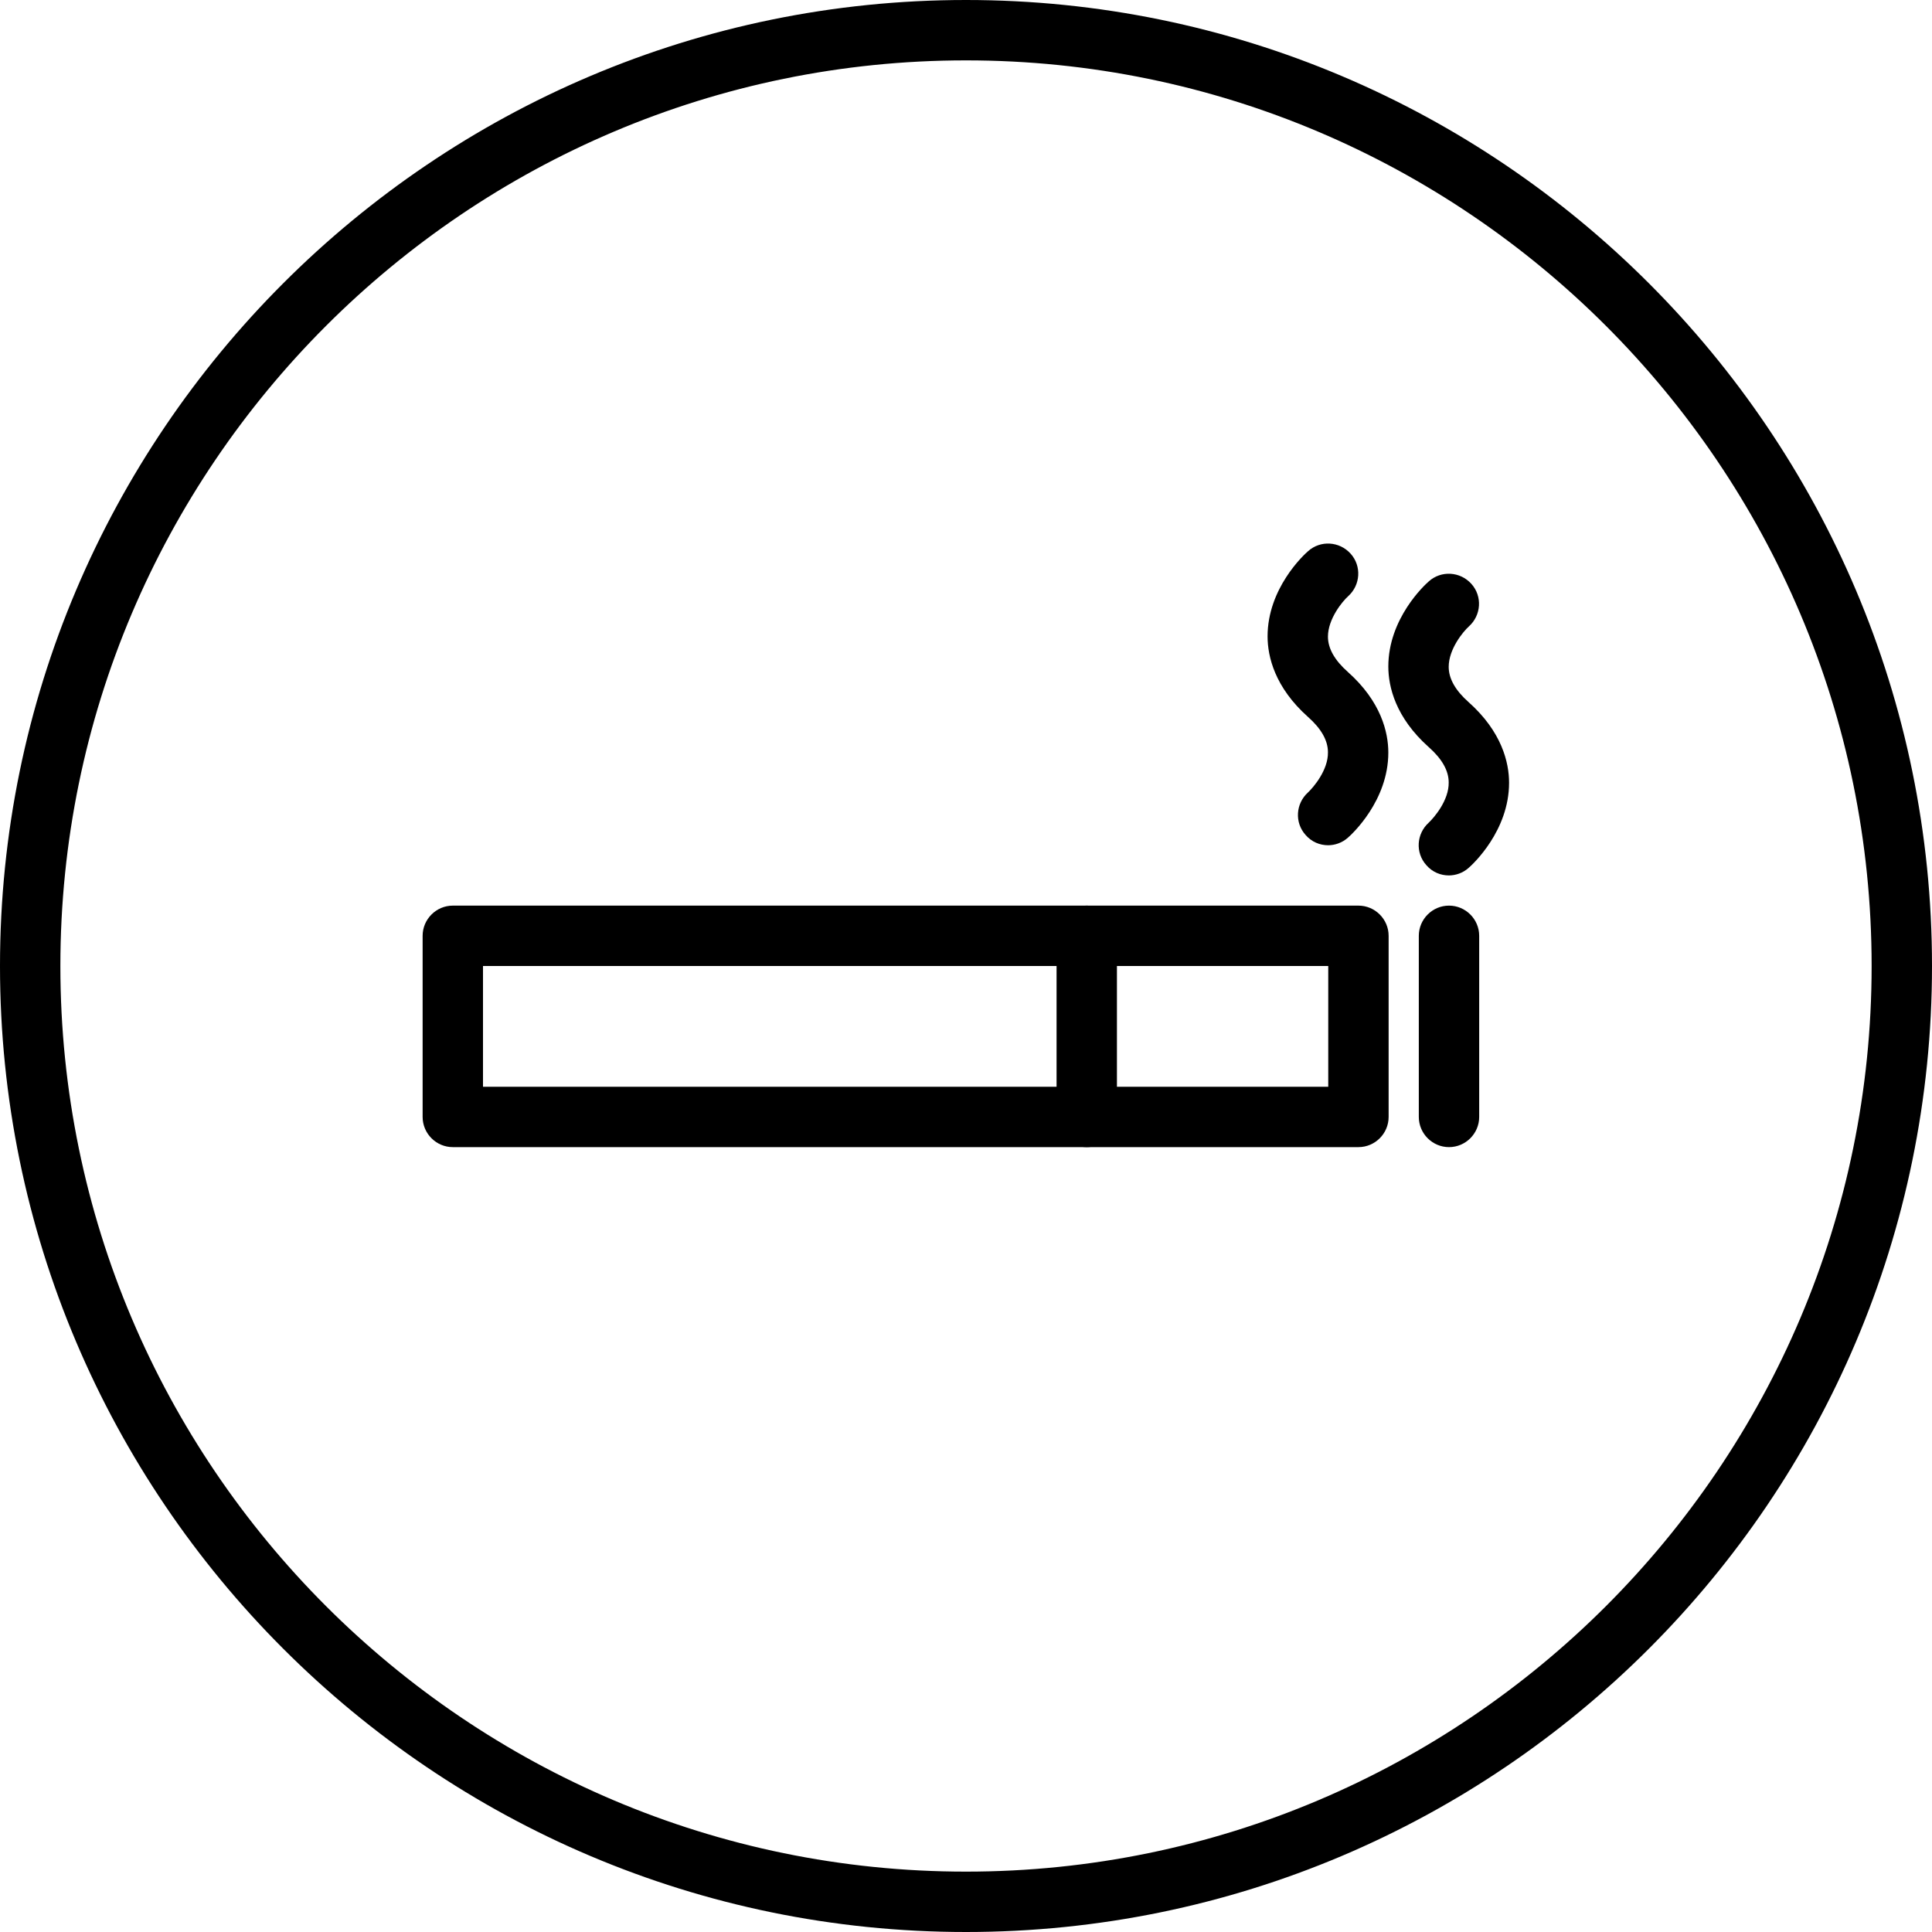 <?xml version="1.0" encoding="UTF-8"?>
<svg xmlns="http://www.w3.org/2000/svg" id="Layer_1" viewBox="0 0 64 64" data-name="Layer 1">
  <g fill="rgb(0,0,0)">
    <path d="m45 38h-30c-.55 0-1-.45-1-1v-6c0-.55.45-1 1-1h30c.55 0 1 .45 1 1v6c0 .55-.45 1-1 1zm-29-2h28v-4h-28z"></path>
    <path d="m48 38c-.55 0-1-.45-1-1v-6c0-.55.45-1 1-1s1 .45 1 1v6c0 .55-.45 1-1 1z"></path>
    <path d="m48 29c-.28 0-.55-.11-.75-.34-.37-.41-.33-1.04.08-1.41.18-.17.67-.74.66-1.33 0-.39-.22-.78-.66-1.17-1.1-.98-1.34-2-1.34-2.67 0-1.59 1.2-2.7 1.34-2.82.41-.37 1.04-.33 1.41.08s.33 1.04-.08 1.41c-.19.17-.67.75-.67 1.34 0 .39.22.78.66 1.17 1.1.98 1.34 2 1.34 2.67 0 1.59-1.2 2.7-1.34 2.82-.19.17-.43.25-.66.25z"></path>
    <path d="m44 28c-.28 0-.55-.11-.75-.34-.37-.41-.33-1.04.08-1.41.18-.17.67-.74.66-1.33 0-.39-.22-.78-.66-1.17-1.1-.98-1.34-2-1.34-2.67 0-1.59 1.2-2.7 1.34-2.82.41-.37 1.04-.33 1.41.08s.33 1.04-.08 1.41c-.19.17-.67.75-.67 1.34 0 .39.22.78.66 1.17 1.1.98 1.34 2 1.34 2.67 0 1.59-1.2 2.7-1.34 2.82-.19.17-.43.25-.66.25z"></path>
    <path d="m32 64c-17.65 0-32-14.36-32-32s14.35-32 32-32 32 14.35 32 32-14.35 32-32 32zm0-62c-16.54 0-30 13.46-30 30s13.46 30 30 30 30-13.46 30-30-13.46-30-30-30z"></path>
    <path d="m36 38c-.55 0-1-.45-1-1v-6c0-.55.45-1 1-1s1 .45 1 1v6c0 .55-.45 1-1 1z"></path>
  </g>
</svg>
